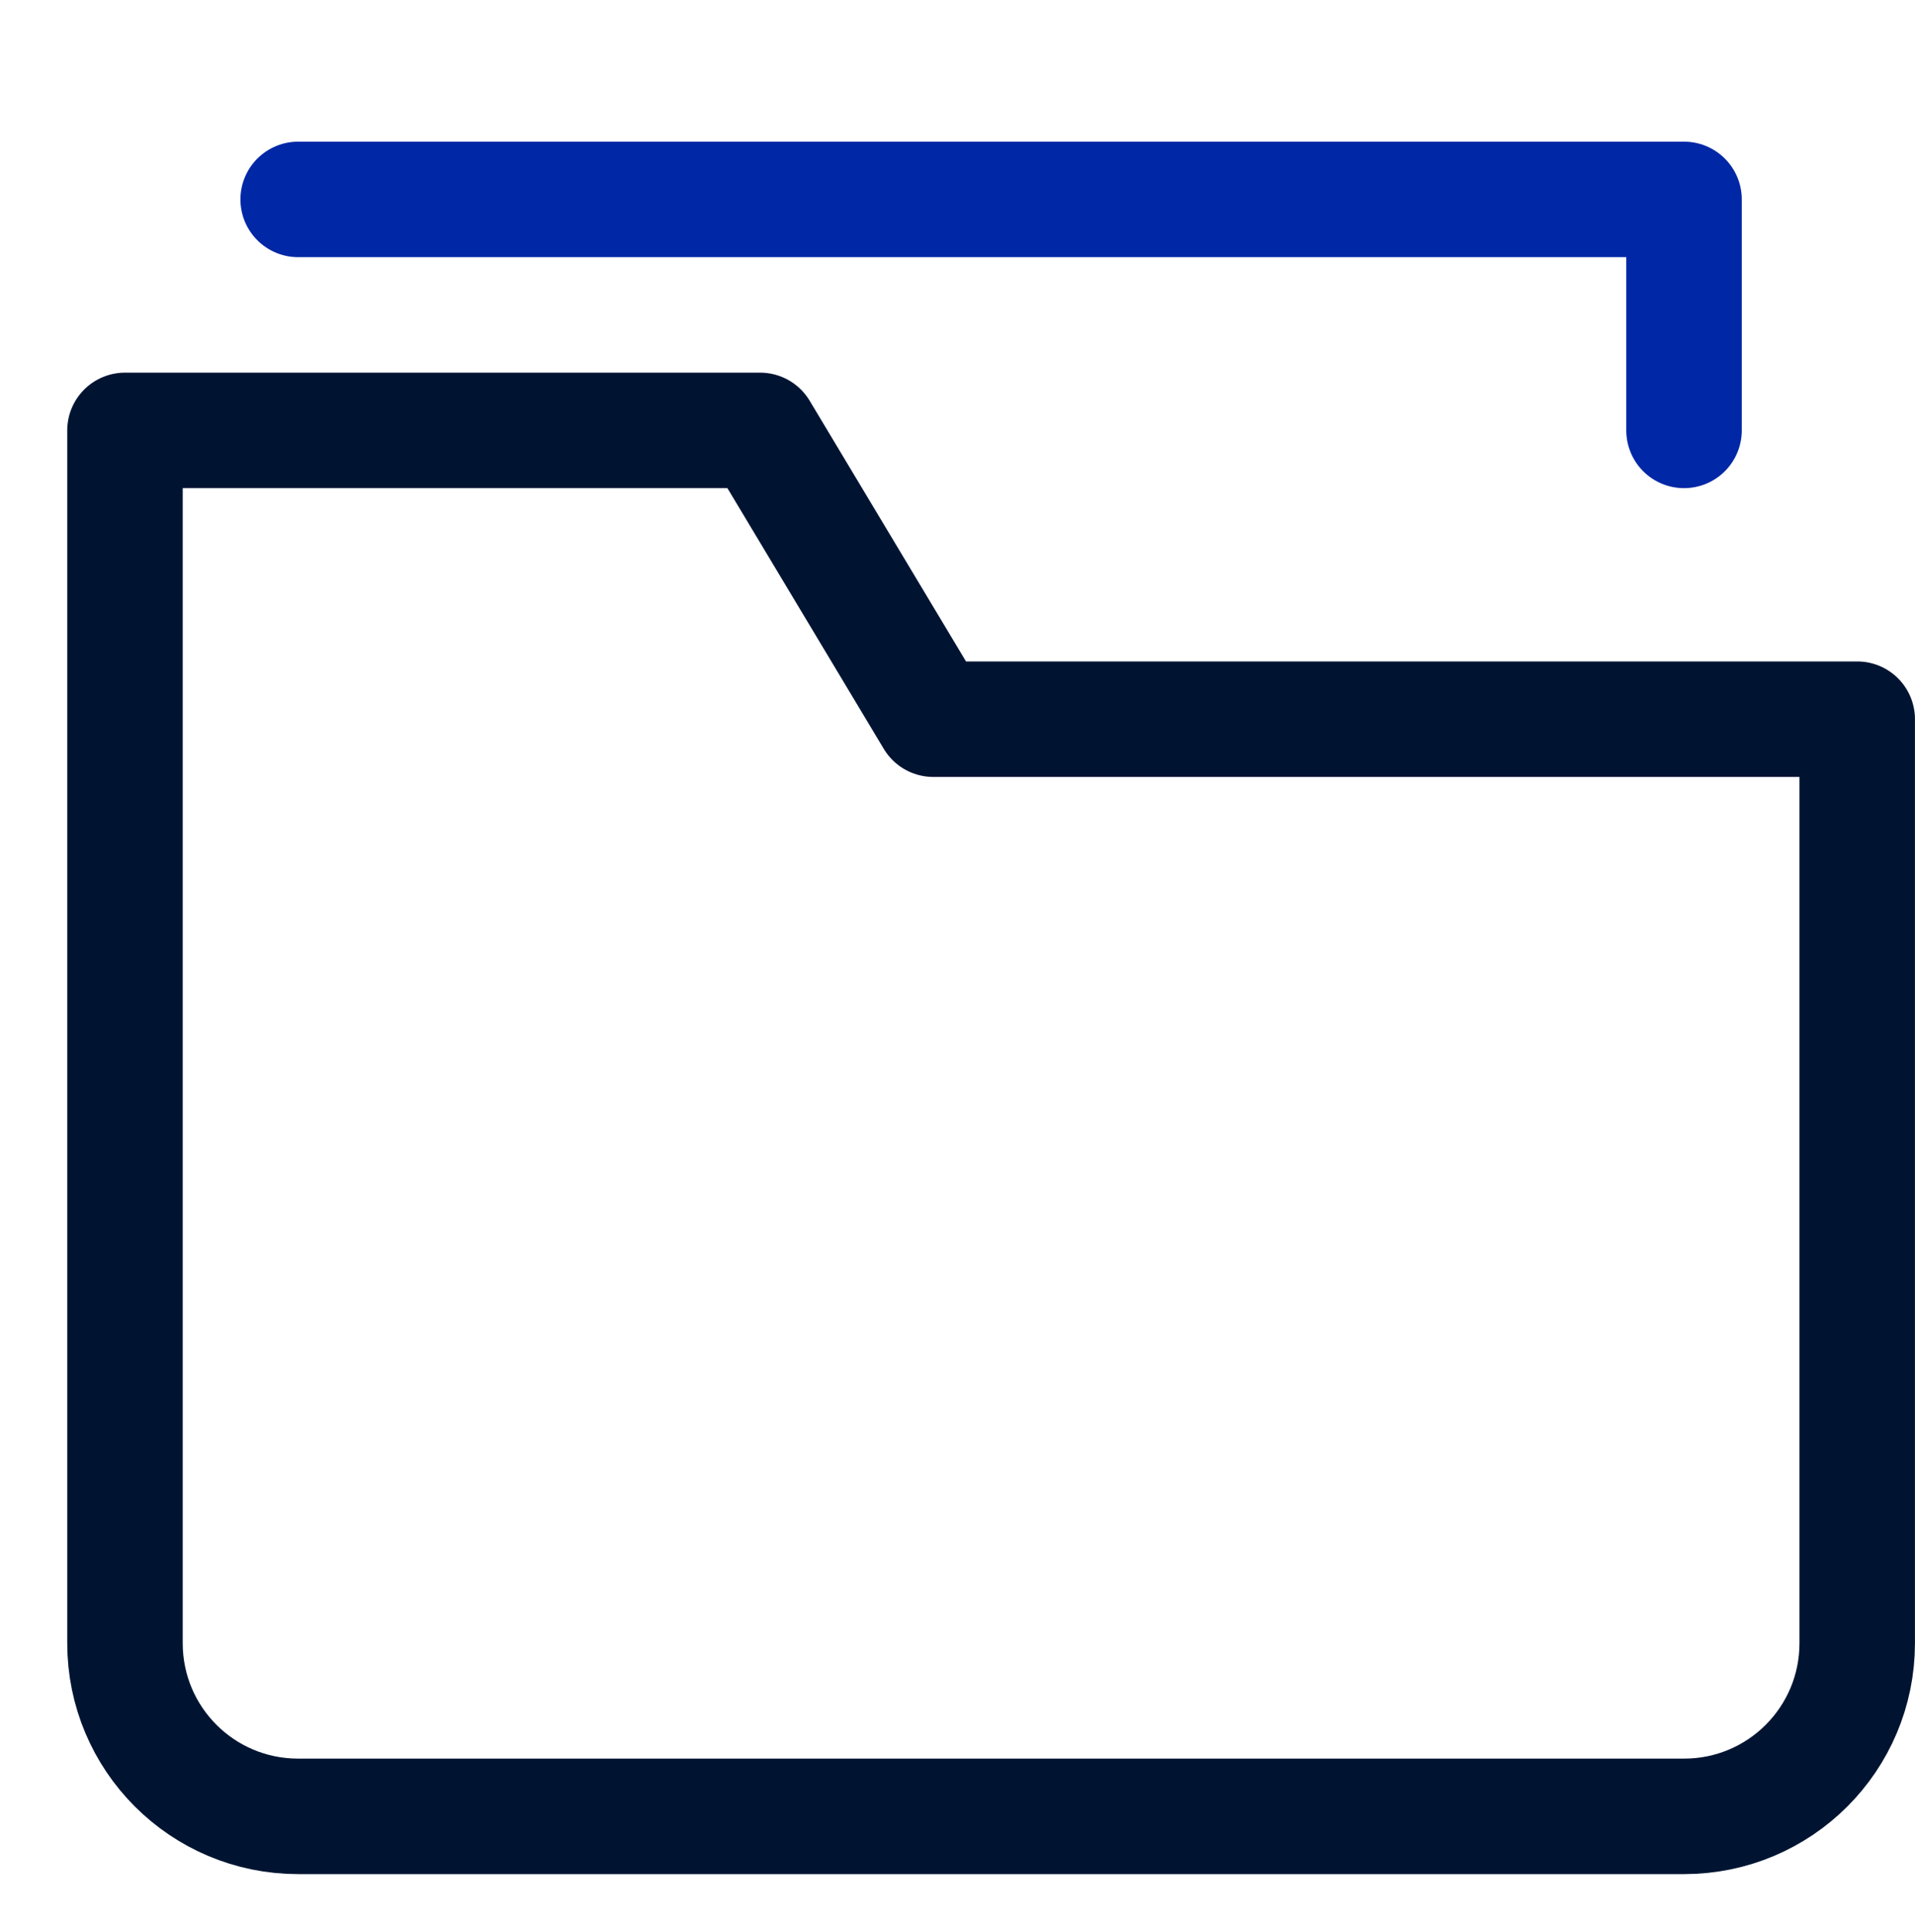 <svg width="114" height="115" xmlns="http://www.w3.org/2000/svg" xmlns:xlink="http://www.w3.org/1999/xlink" xml:space="preserve" overflow="hidden"><g transform="translate(-2727 -1663)"><g><g><g><g><path d="M2827.25 1771.12 2744.75 1771.12C2739.05 1771.12 2734.44 1766.51 2734.44 1760.81L2734.44 1688.62 2772.25 1688.62 2782.56 1705.81 2837.56 1705.81 2837.56 1760.81C2837.56 1766.51 2832.95 1771.12 2827.25 1771.12Z" stroke="#001432" stroke-width="6.875" stroke-linecap="round" stroke-linejoin="round" stroke-miterlimit="10" stroke-opacity="1" fill="none" fill-rule="nonzero"/><path d="M2744.75 1674.87 2827.25 1674.87 2827.25 1688.62" stroke="#0027A6" stroke-width="6.875" stroke-linecap="round" stroke-linejoin="round" stroke-miterlimit="10" stroke-opacity="1" fill="none" fill-rule="nonzero"/></g></g></g></g></g></svg>